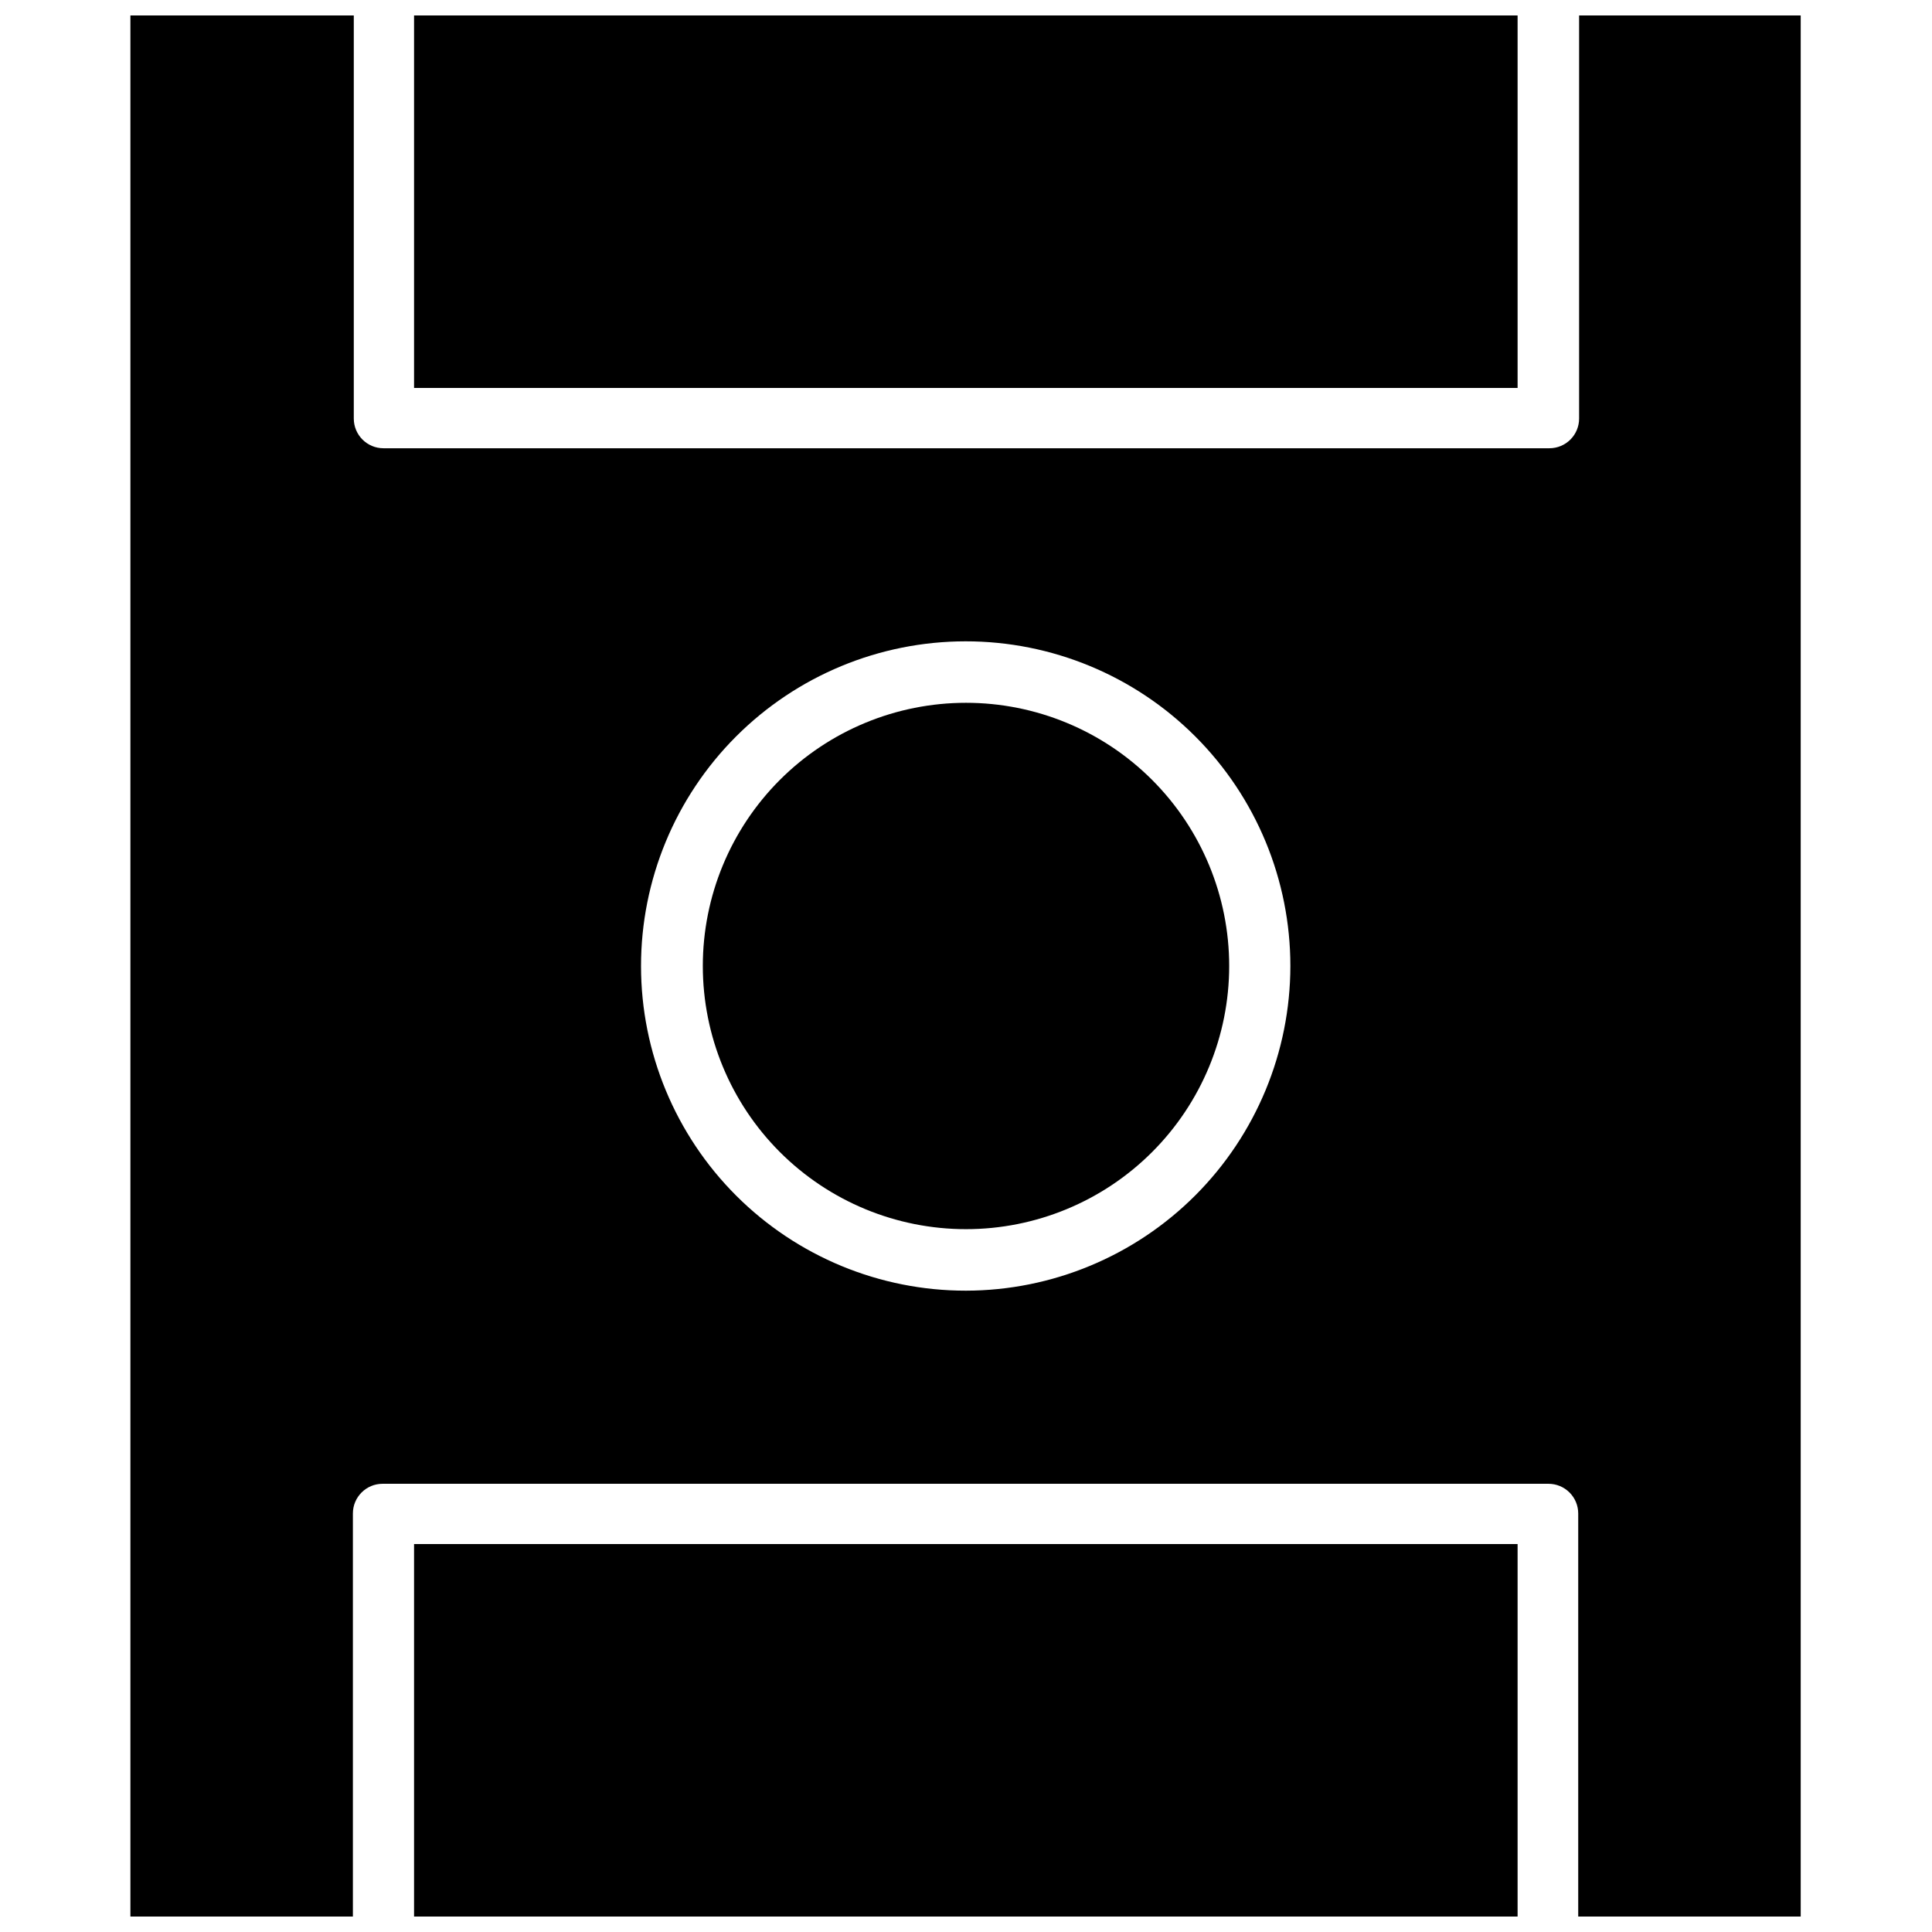 <?xml version="1.0" encoding="UTF-8"?>
<!-- Uploaded to: SVG Repo, www.svgrepo.com, Generator: SVG Repo Mixer Tools -->
<svg width="800px" height="800px" version="1.1" viewBox="144 144 512 512" xmlns="http://www.w3.org/2000/svg">
 <defs>
  <clipPath id="c">
   <path d="m253 148.09h294v98.906h-294z"/>
  </clipPath>
  <clipPath id="b">
   <path d="m178 148.09h444v503.81h-444z"/>
  </clipPath>
  <clipPath id="a">
   <path d="m253 553h294v98.902h-294z"/>
  </clipPath>
 </defs>
 <g clip-path="url(#c)">
  <path d="m253.73 148.09h292.45v98.715h-292.45z"/>
 </g>
 <path d="m400 330.25c-18.5 0-36.238 7.348-49.32 20.426-13.078 13.082-20.426 30.82-20.426 49.32 0 18.496 7.348 36.238 20.426 49.316 13.082 13.078 30.82 20.43 49.32 20.43 18.496 0 36.238-7.352 49.316-20.43s20.43-30.82 20.43-49.316c0-18.5-7.352-36.238-20.43-49.32-13.078-13.078-30.82-20.426-49.316-20.426z"/>
 <g clip-path="url(#b)">
  <path d="m562.48 254.92c0 2.086-0.828 4.09-2.305 5.566s-3.481 2.305-5.566 2.305h-308.98c-4.348 0-7.871-3.523-7.871-7.871v-106.82h-59.199v503.81h58.961v-106.82c0-4.348 3.523-7.871 7.871-7.871h308.98c2.09 0 4.09 0.832 5.566 2.305 1.477 1.477 2.309 3.481 2.309 5.566v106.82h58.961v-503.81h-58.727zm-162.48 231.12c-22.824 0.023-44.723-9.027-60.875-25.152-16.152-16.129-25.234-38.012-25.246-60.836-0.016-22.824 9.043-44.719 25.172-60.863 16.133-16.148 38.02-25.223 60.844-25.23 22.824-0.008 44.715 9.055 60.855 25.191 16.141 16.137 25.211 38.027 25.211 60.852-0.02 22.797-9.082 44.66-25.195 60.789-16.113 16.129-37.969 25.211-60.766 25.25z"/>
 </g>
 <g clip-path="url(#a)">
  <path d="m253.73 553.19h292.45v98.715h-292.45z"/>
 </g>
</svg>